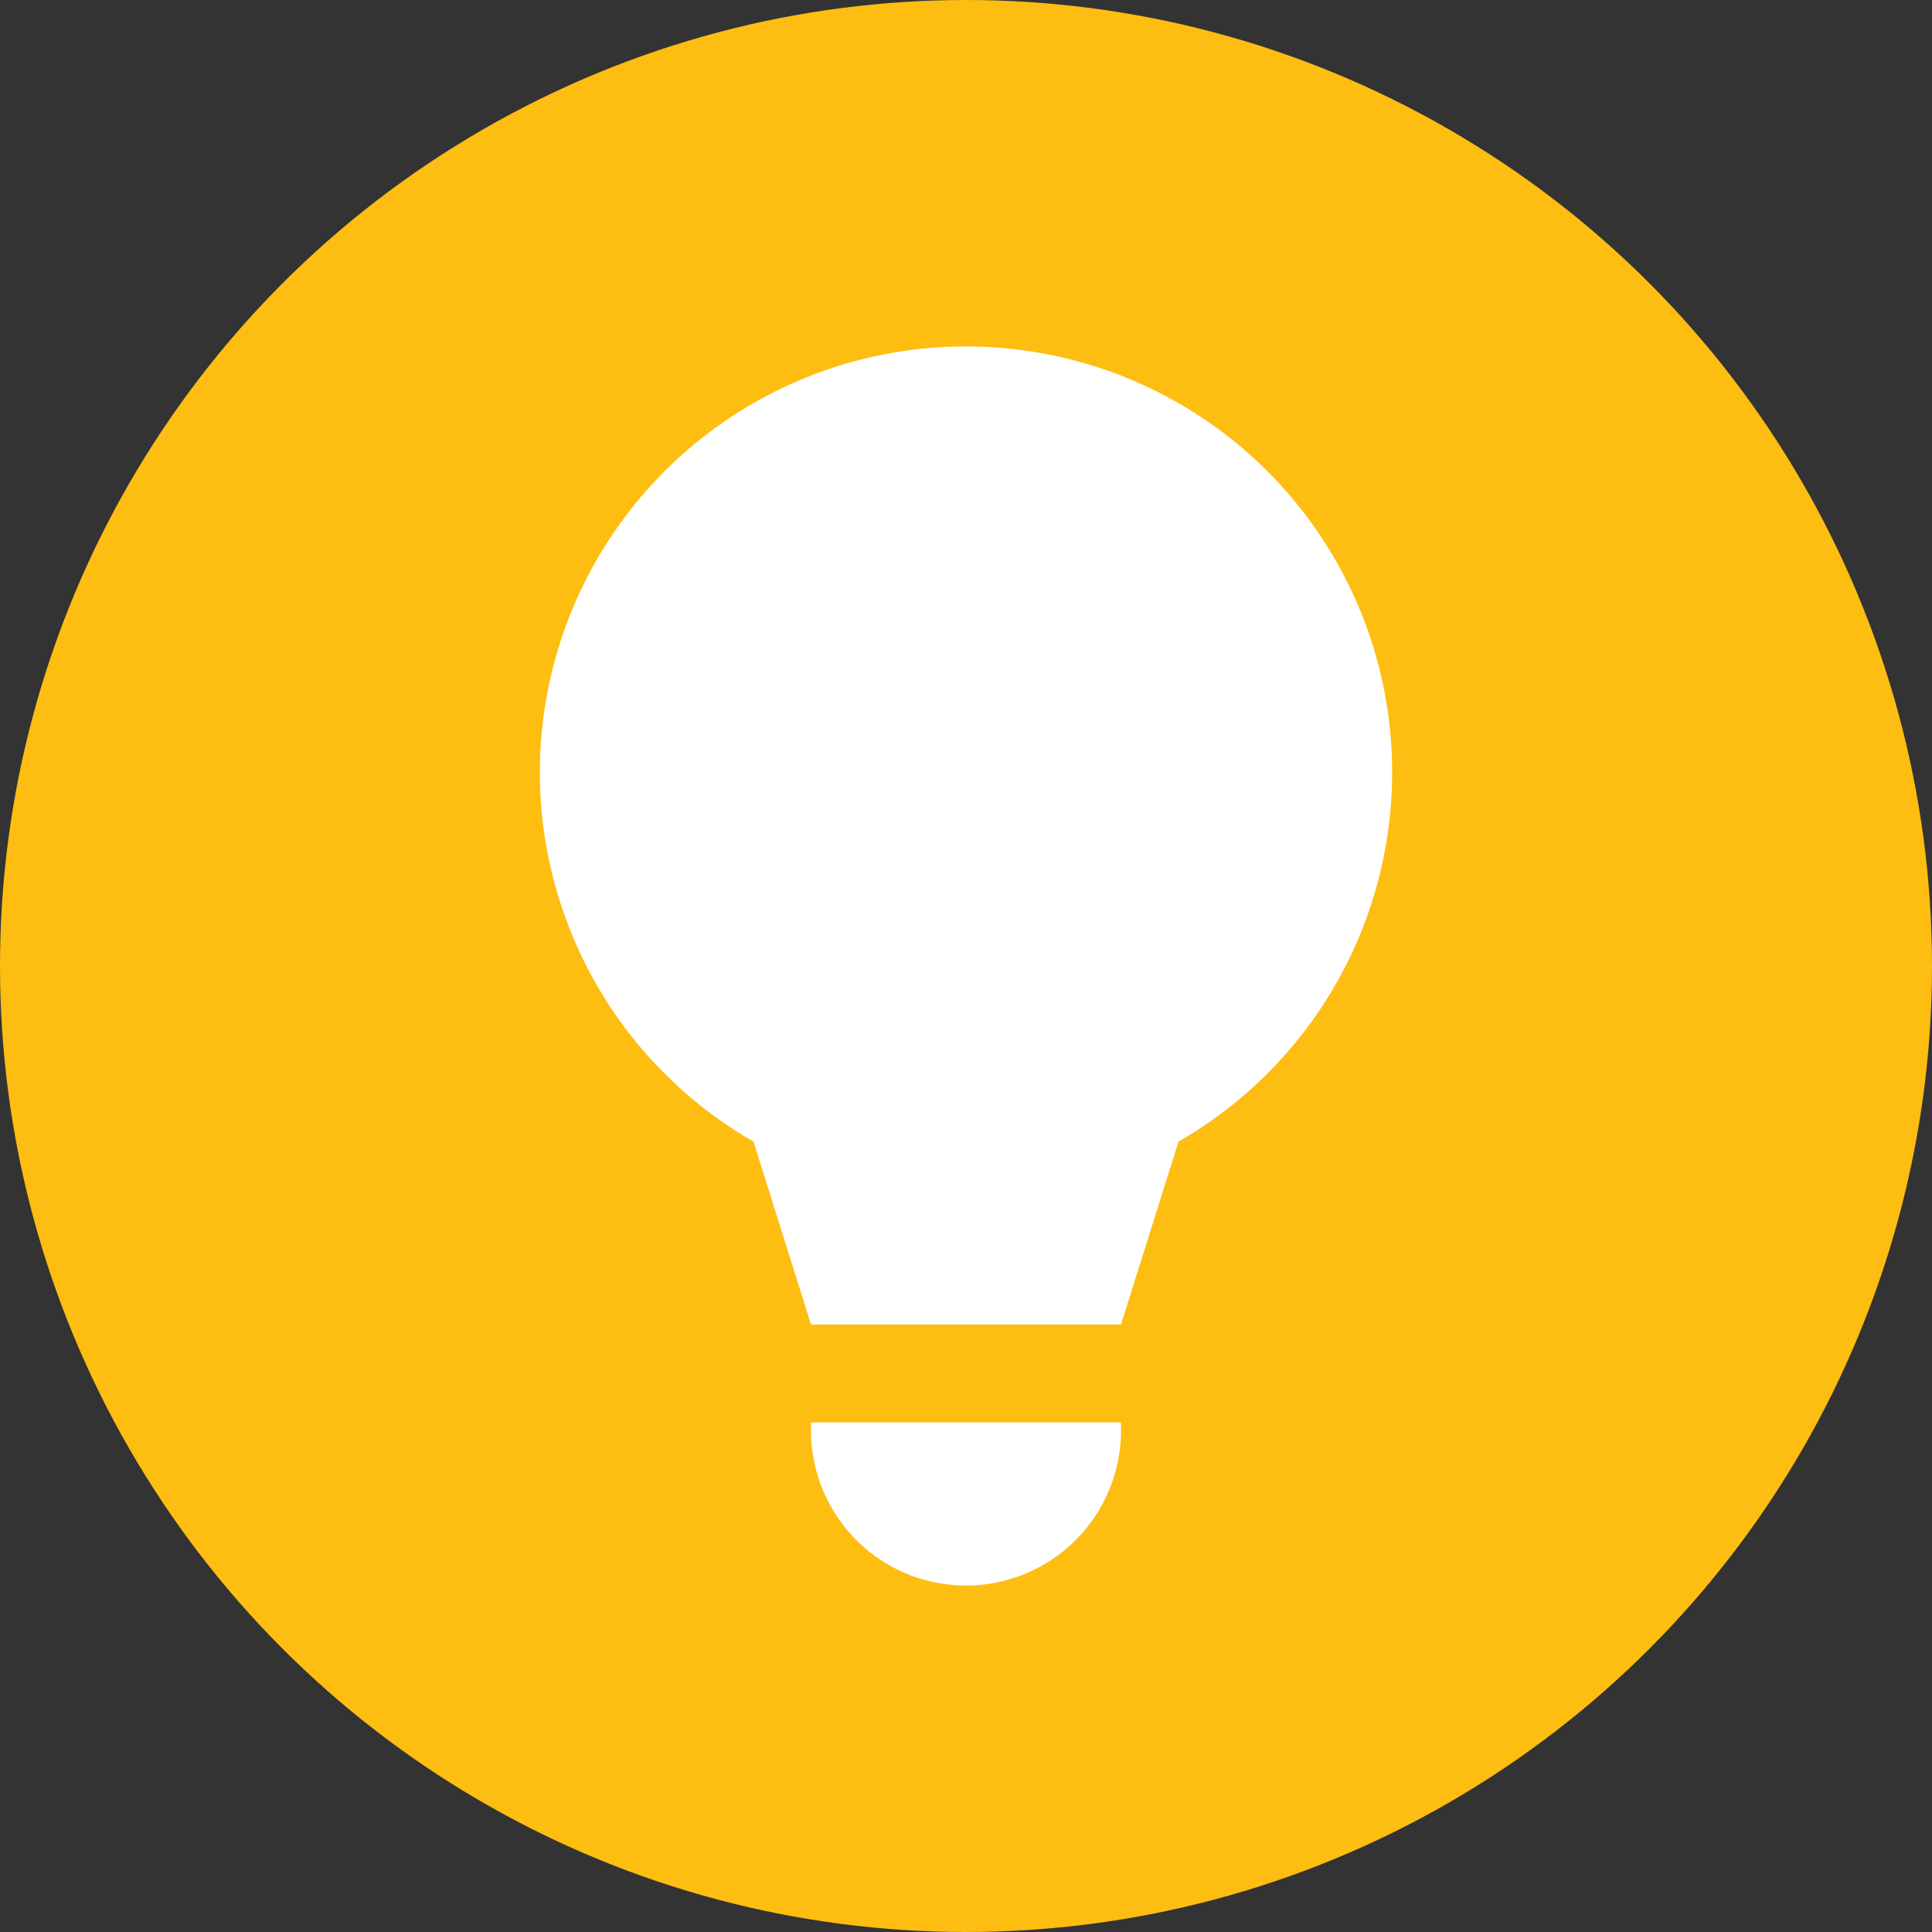 <?xml version="1.0" encoding="UTF-8"?> <svg xmlns="http://www.w3.org/2000/svg" id="Layer_1" data-name="Layer 1" viewBox="0 0 45 45"><rect x="0" y="0" width="45" height="45" fill="#333333" stroke="none"/><defs><style>.cls-1{fill:#febd11;}.cls-2{fill:#fff;}</style></defs><circle class="cls-1" cx="22.5" cy="22.5" r="22.5"></circle><path class="cls-2" d="M18.89,33.32a3.61,3.61,0,0,0,7.22,0v-.19H18.89Z"></path><path class="cls-2" d="M22.5,8.07a9.92,9.92,0,0,0-4.95,18.52l1.34,4.26h7.22l1.34-4.26A9.92,9.92,0,0,0,22.5,8.07Z"></path></svg> 